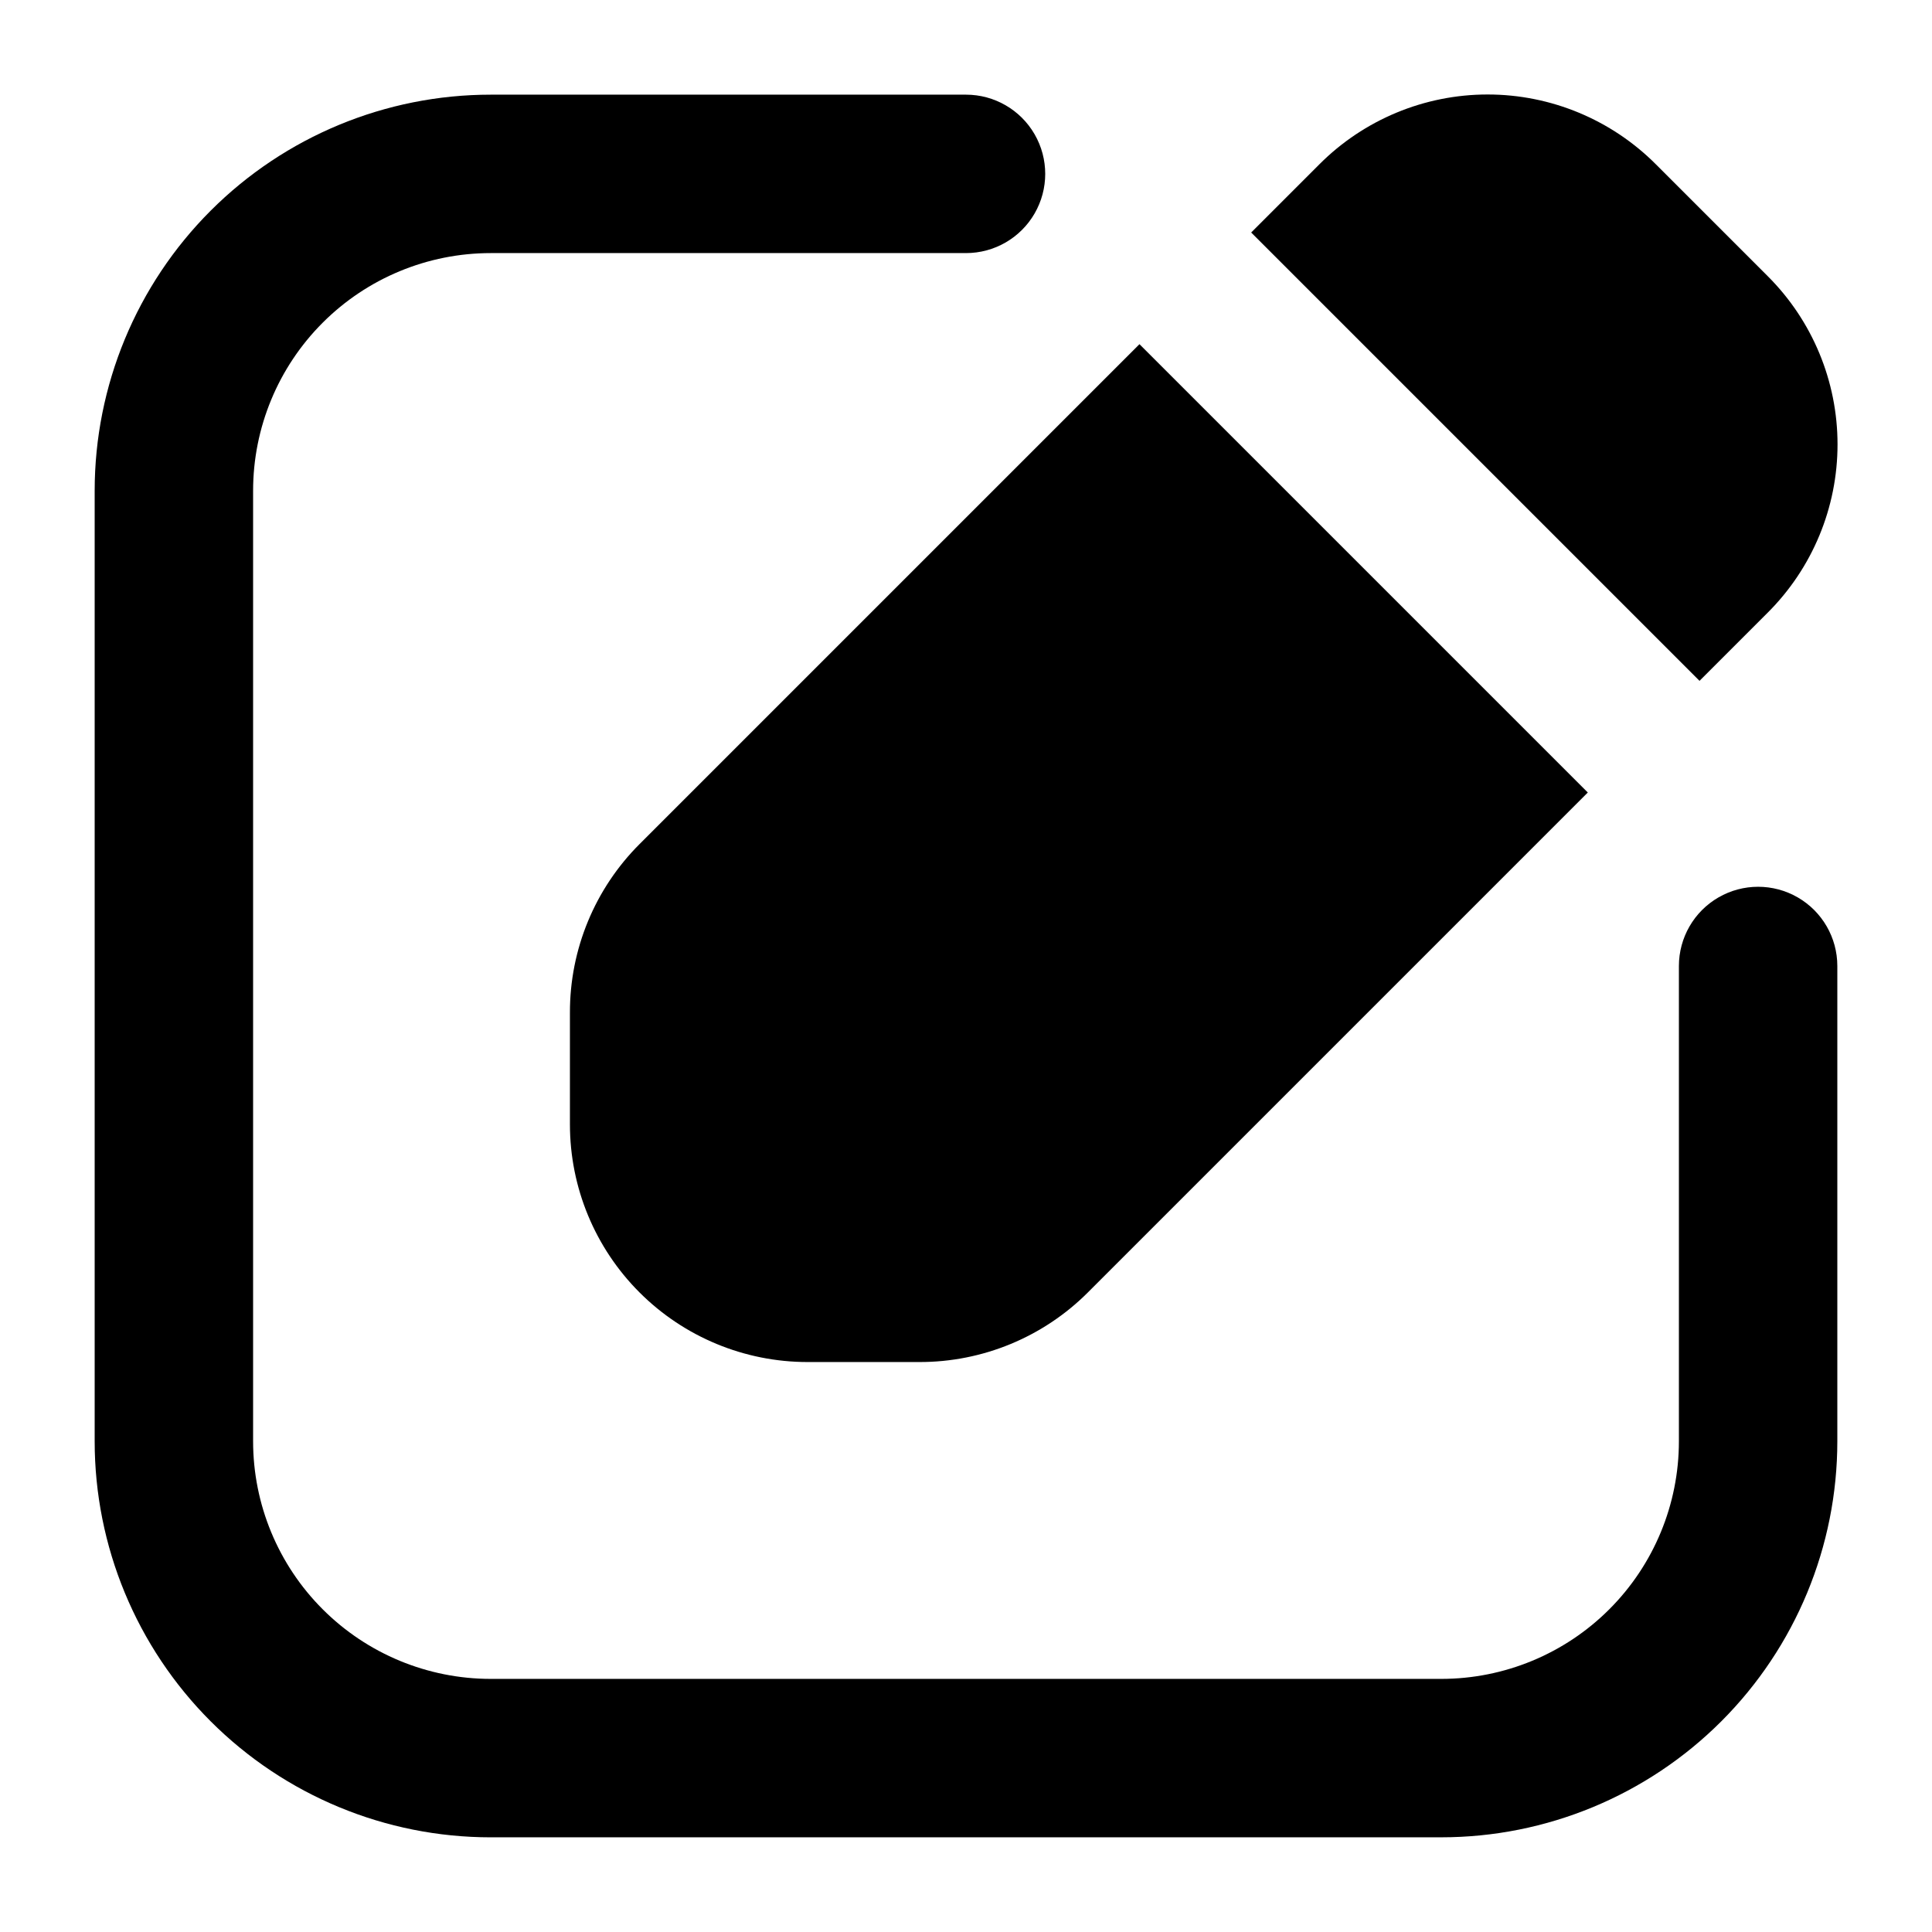 <?xml version="1.0" encoding="UTF-8"?>
<!-- Uploaded to: SVG Repo, www.svgrepo.com, Generator: SVG Repo Mixer Tools -->
<svg fill="#000000" width="800px" height="800px" version="1.1" viewBox="144 144 512 512" xmlns="http://www.w3.org/2000/svg">
 <g>
  <path d="m525.95 630.91h-251.9c-27.84 0-54.535-11.059-74.219-30.742-19.684-19.684-30.742-46.379-30.742-74.219v-251.9c0-27.84 11.059-54.535 30.742-74.219s46.379-30.742 74.219-30.742h125.95c7.5 0 14.43 4 18.18 10.496 3.75 6.496 3.75 14.496 0 20.992-3.75 6.496-10.68 10.496-18.18 10.496h-125.95c-16.703 0-32.723 6.633-44.531 18.445-11.812 11.809-18.445 27.828-18.445 44.531v251.9c0 16.703 6.633 32.723 18.445 44.531 11.809 11.812 27.828 18.445 44.531 18.445h251.9c16.703 0 32.723-6.633 44.531-18.445 11.812-11.809 18.445-27.828 18.445-44.531v-125.95c0-7.5 4.004-14.43 10.496-18.18 6.496-3.75 14.5-3.75 20.992 0 6.496 3.75 10.496 10.68 10.496 18.18v125.95-0.004c0 27.84-11.059 54.535-30.742 74.219-19.684 19.684-46.379 30.742-74.219 30.742z"/>
  <path d="m594.39 324.43 18.055-18.055-0.004 0.004c11.859-11.816 18.523-27.867 18.523-44.609 0-16.738-6.664-32.793-18.523-44.609l-29.598-29.598c-11.816-11.855-27.867-18.523-44.609-18.523-16.738 0-32.789 6.668-44.605 18.523l-18.055 18.055z"/>
  <path d="m445.97 235.21-132.46 132.46c-11.867 11.848-18.516 27.941-18.473 44.711v29.602c0 16.699 6.633 32.719 18.445 44.527 11.809 11.812 27.828 18.445 44.531 18.445h29.598c16.77 0.043 32.863-6.606 44.715-18.473l132.46-132.46z"/>
 </g>
</svg>